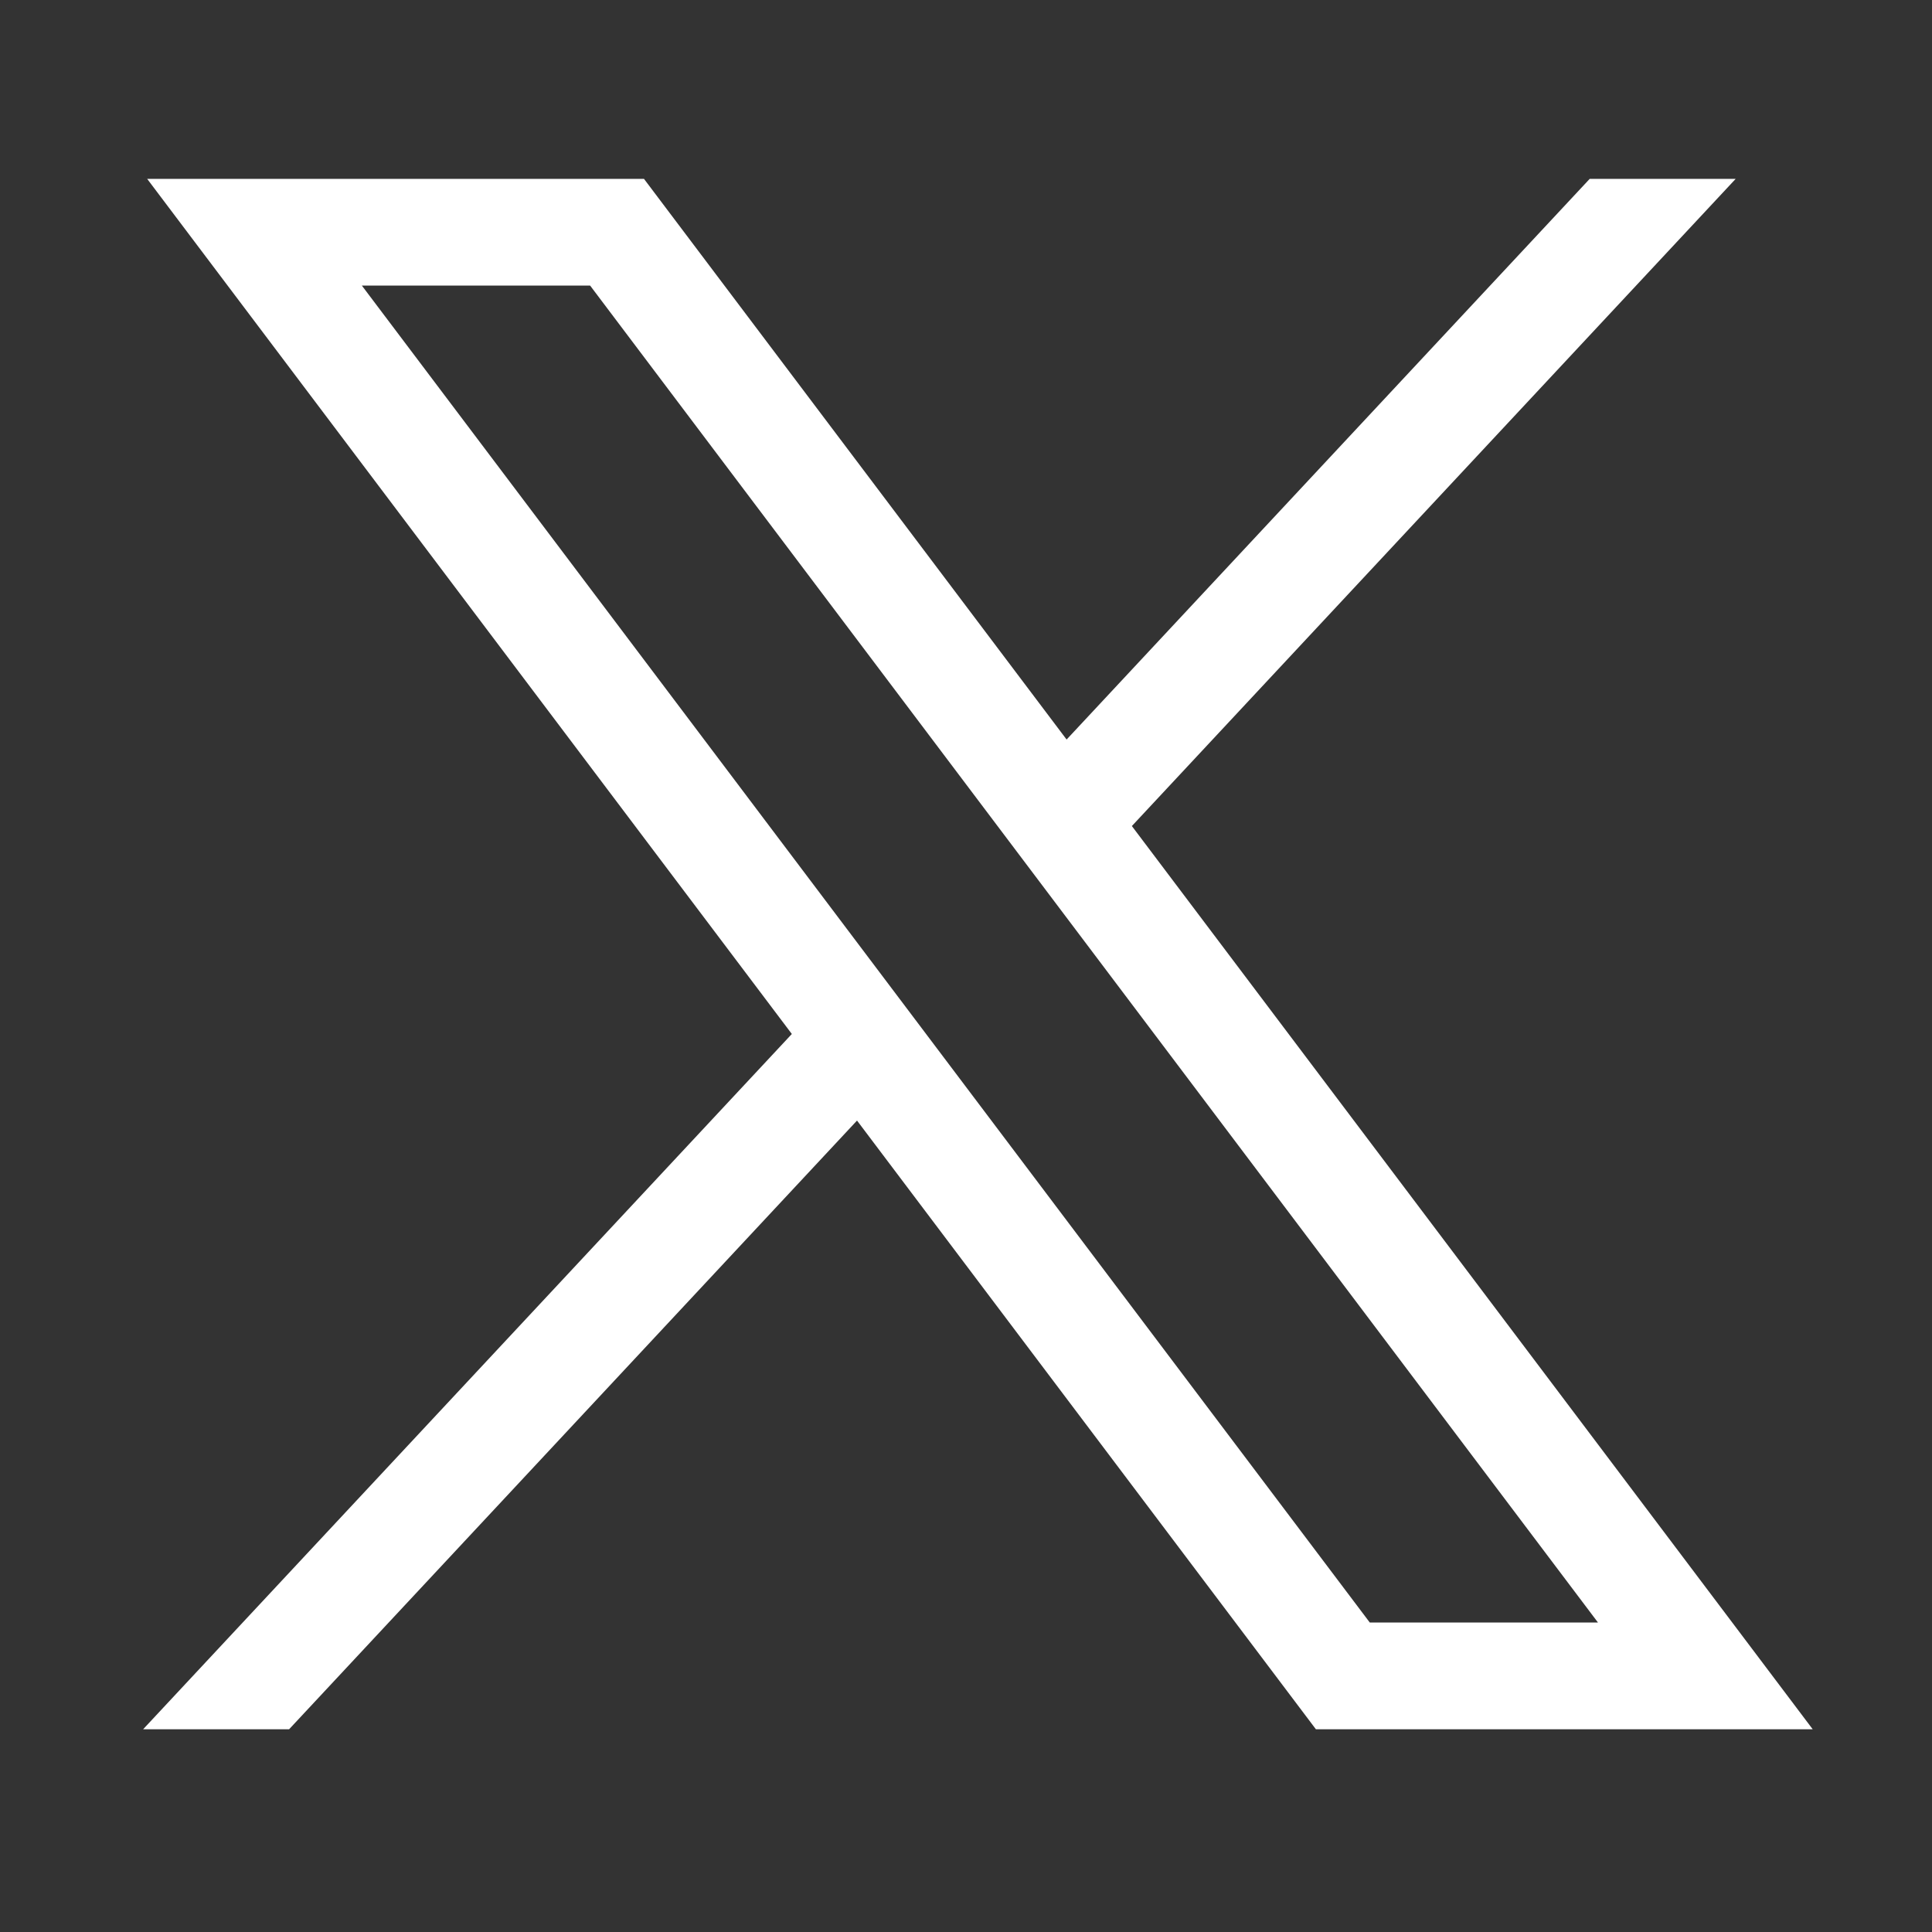 <?xml version="1.0" encoding="UTF-8"?> <svg xmlns="http://www.w3.org/2000/svg" width="27" height="27" viewBox="0 0 27 27" fill="none"><rect x="0" y="0" width="27" height="27" fill="#333333" stroke="none"/><path d="M2.057 2.5L11.066 14.45L2 24.167H4.04L11.977 15.66L18.39 24.167H25.333L15.818 11.544L24.256 2.5H22.216L14.906 10.335L9 2.5H2.057ZM5.057 3.991H8.247L22.332 22.675H19.143L5.057 3.991Z" fill="white"></path></svg> 